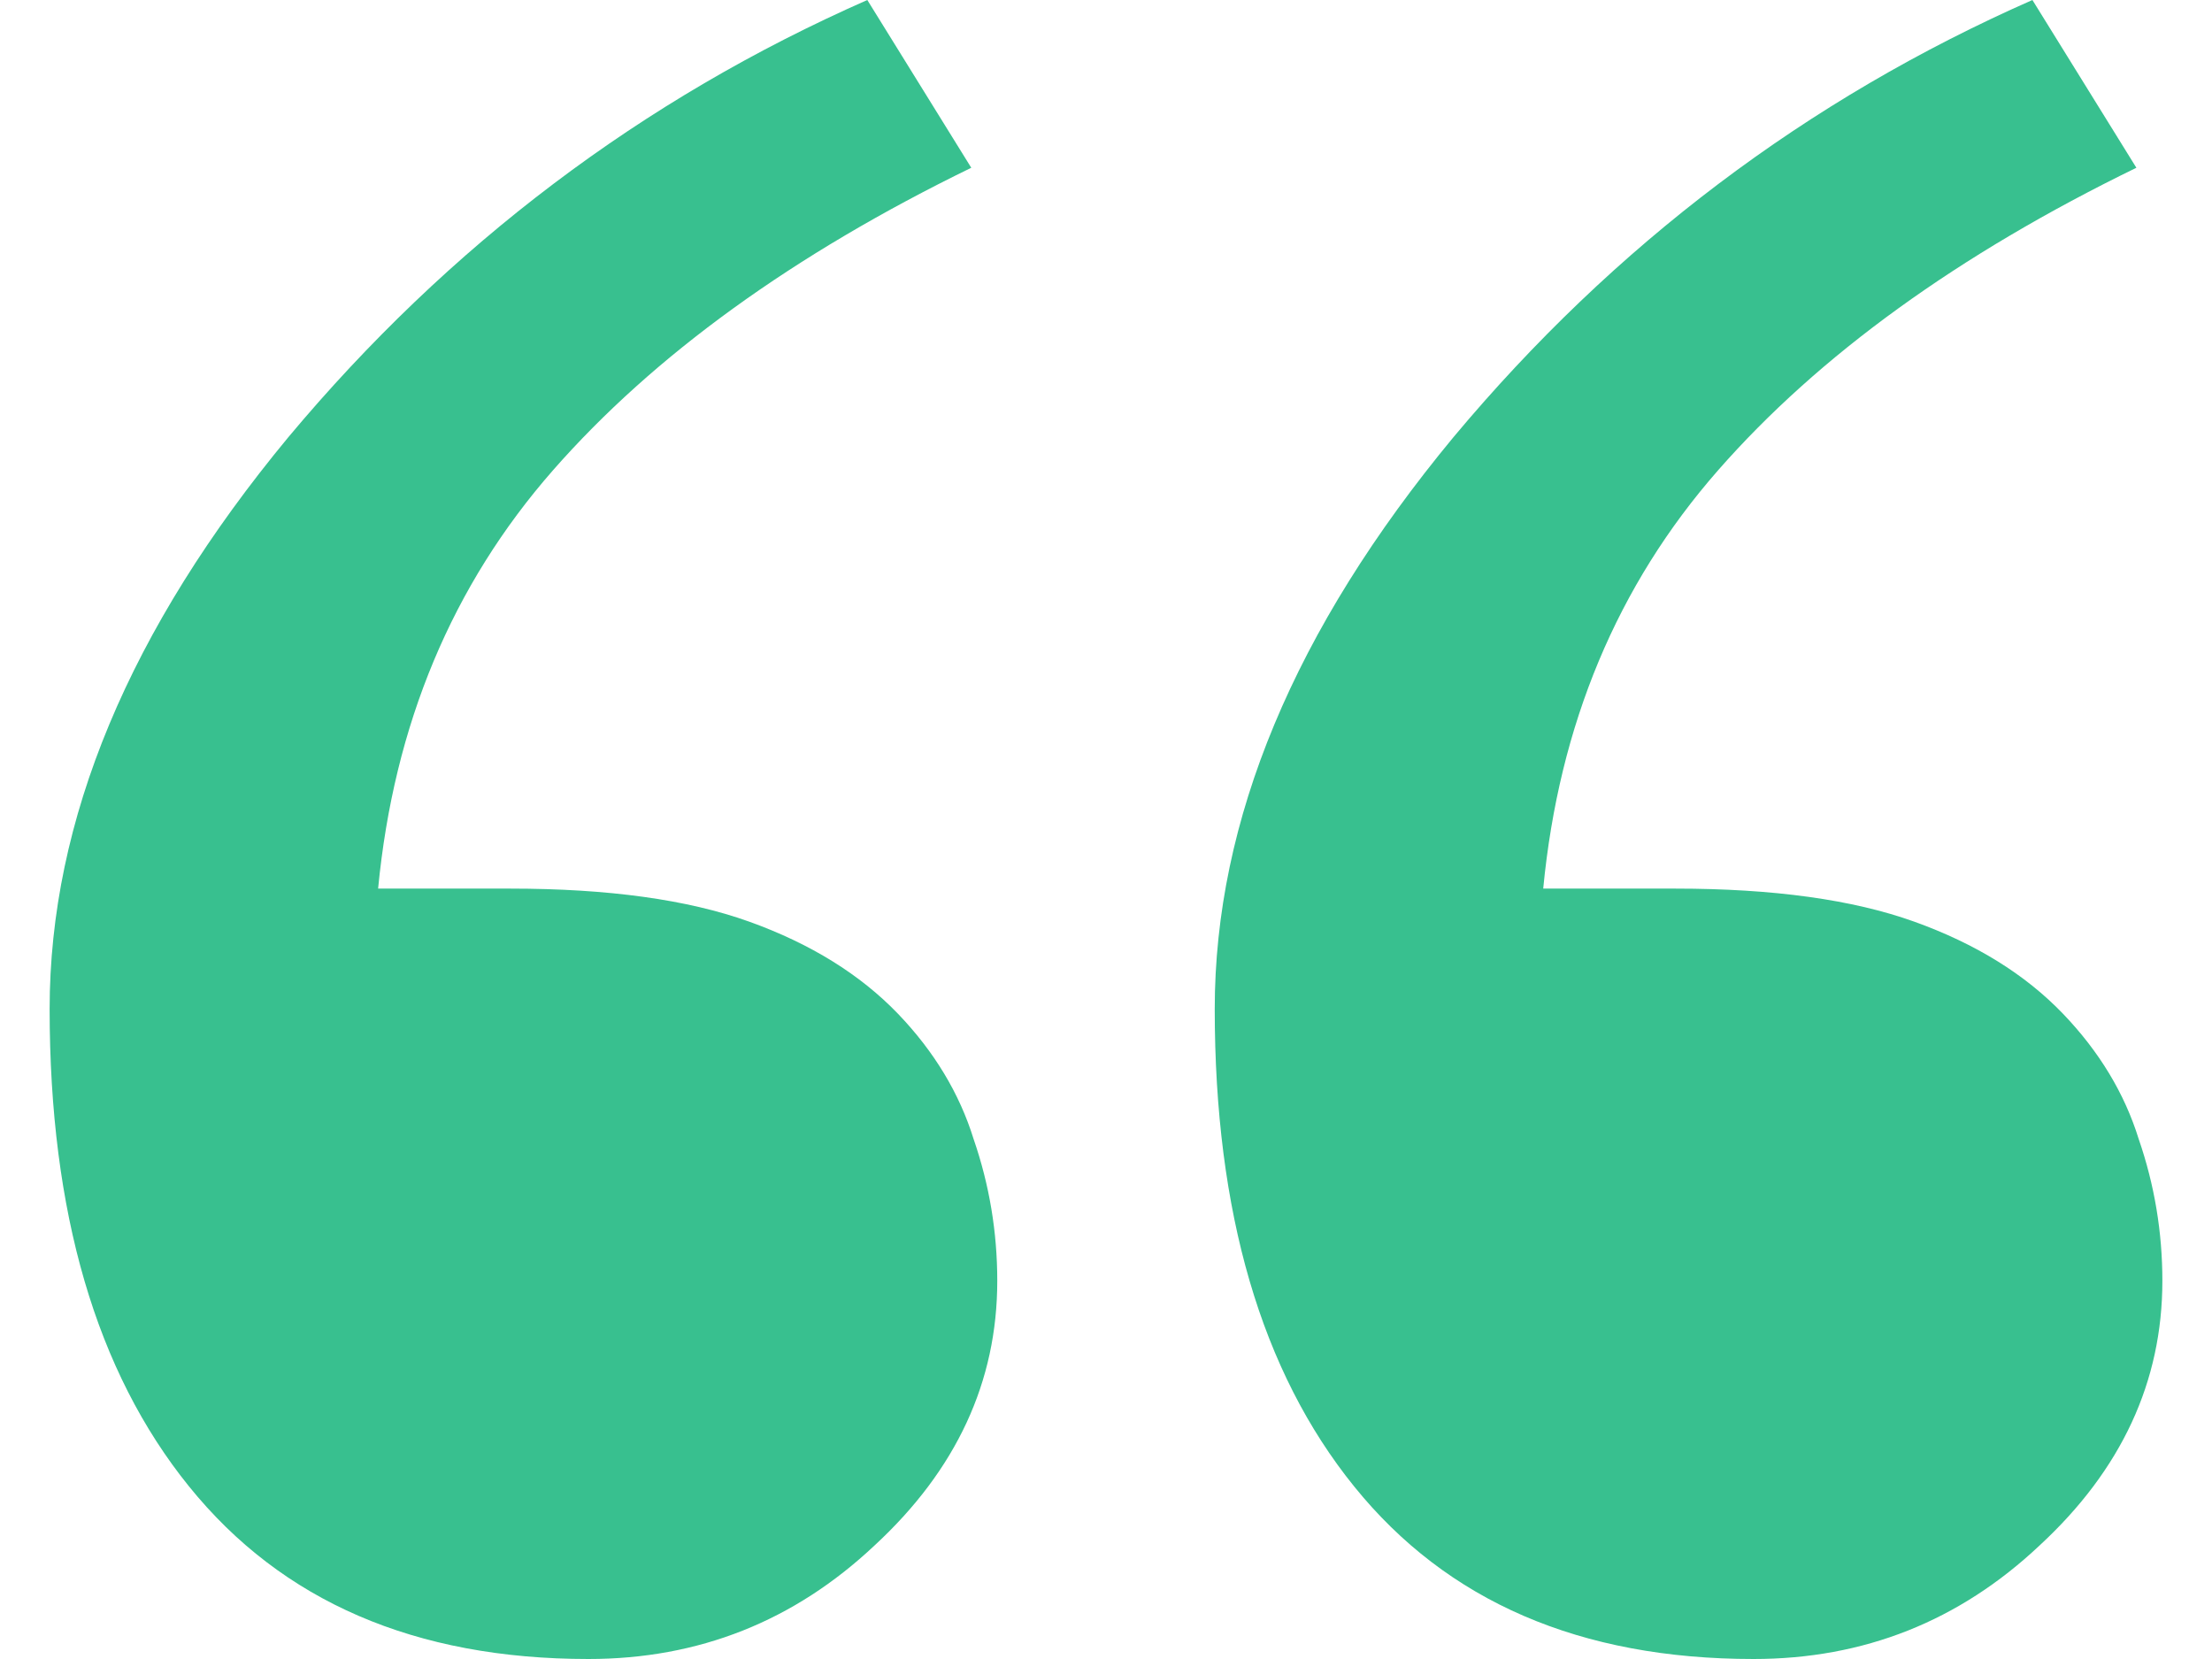 <svg width="32" height="24" viewBox="0 0 32 24" fill="none" xmlns="http://www.w3.org/2000/svg">
<path d="M14.427 18.53C14.427 19.989 13.835 21.265 12.65 22.359C11.487 23.453 10.108 24 8.513 24C6.006 24 4.08 23.168 2.735 21.504C1.39 19.84 0.718 17.538 0.718 14.598C0.718 11.863 1.869 9.105 4.171 6.325C6.496 3.544 9.288 1.436 12.547 0L14.051 2.427C11.476 3.681 9.459 5.14 8 6.803C6.541 8.467 5.698 10.484 5.47 12.855H7.385C8.798 12.855 9.949 13.014 10.838 13.333C11.726 13.652 12.444 14.097 12.992 14.667C13.516 15.214 13.88 15.818 14.085 16.479C14.313 17.14 14.427 17.823 14.427 18.53ZM31.282 18.53C31.282 19.989 30.689 21.265 29.504 22.359C28.342 23.453 26.963 24 25.367 24C22.86 24 20.934 23.168 19.59 21.504C18.245 19.84 17.573 17.538 17.573 14.598C17.573 11.863 18.724 9.105 21.026 6.325C23.35 3.544 26.142 1.436 29.402 0L30.906 2.427C28.331 3.681 26.313 5.14 24.855 6.803C23.396 8.467 22.553 10.484 22.325 12.855H24.239C25.652 12.855 26.803 13.014 27.692 13.333C28.581 13.652 29.299 14.097 29.846 14.667C30.37 15.214 30.735 15.818 30.94 16.479C31.168 17.14 31.282 17.823 31.282 18.53Z" fill="#38C08F"/>
</svg>
